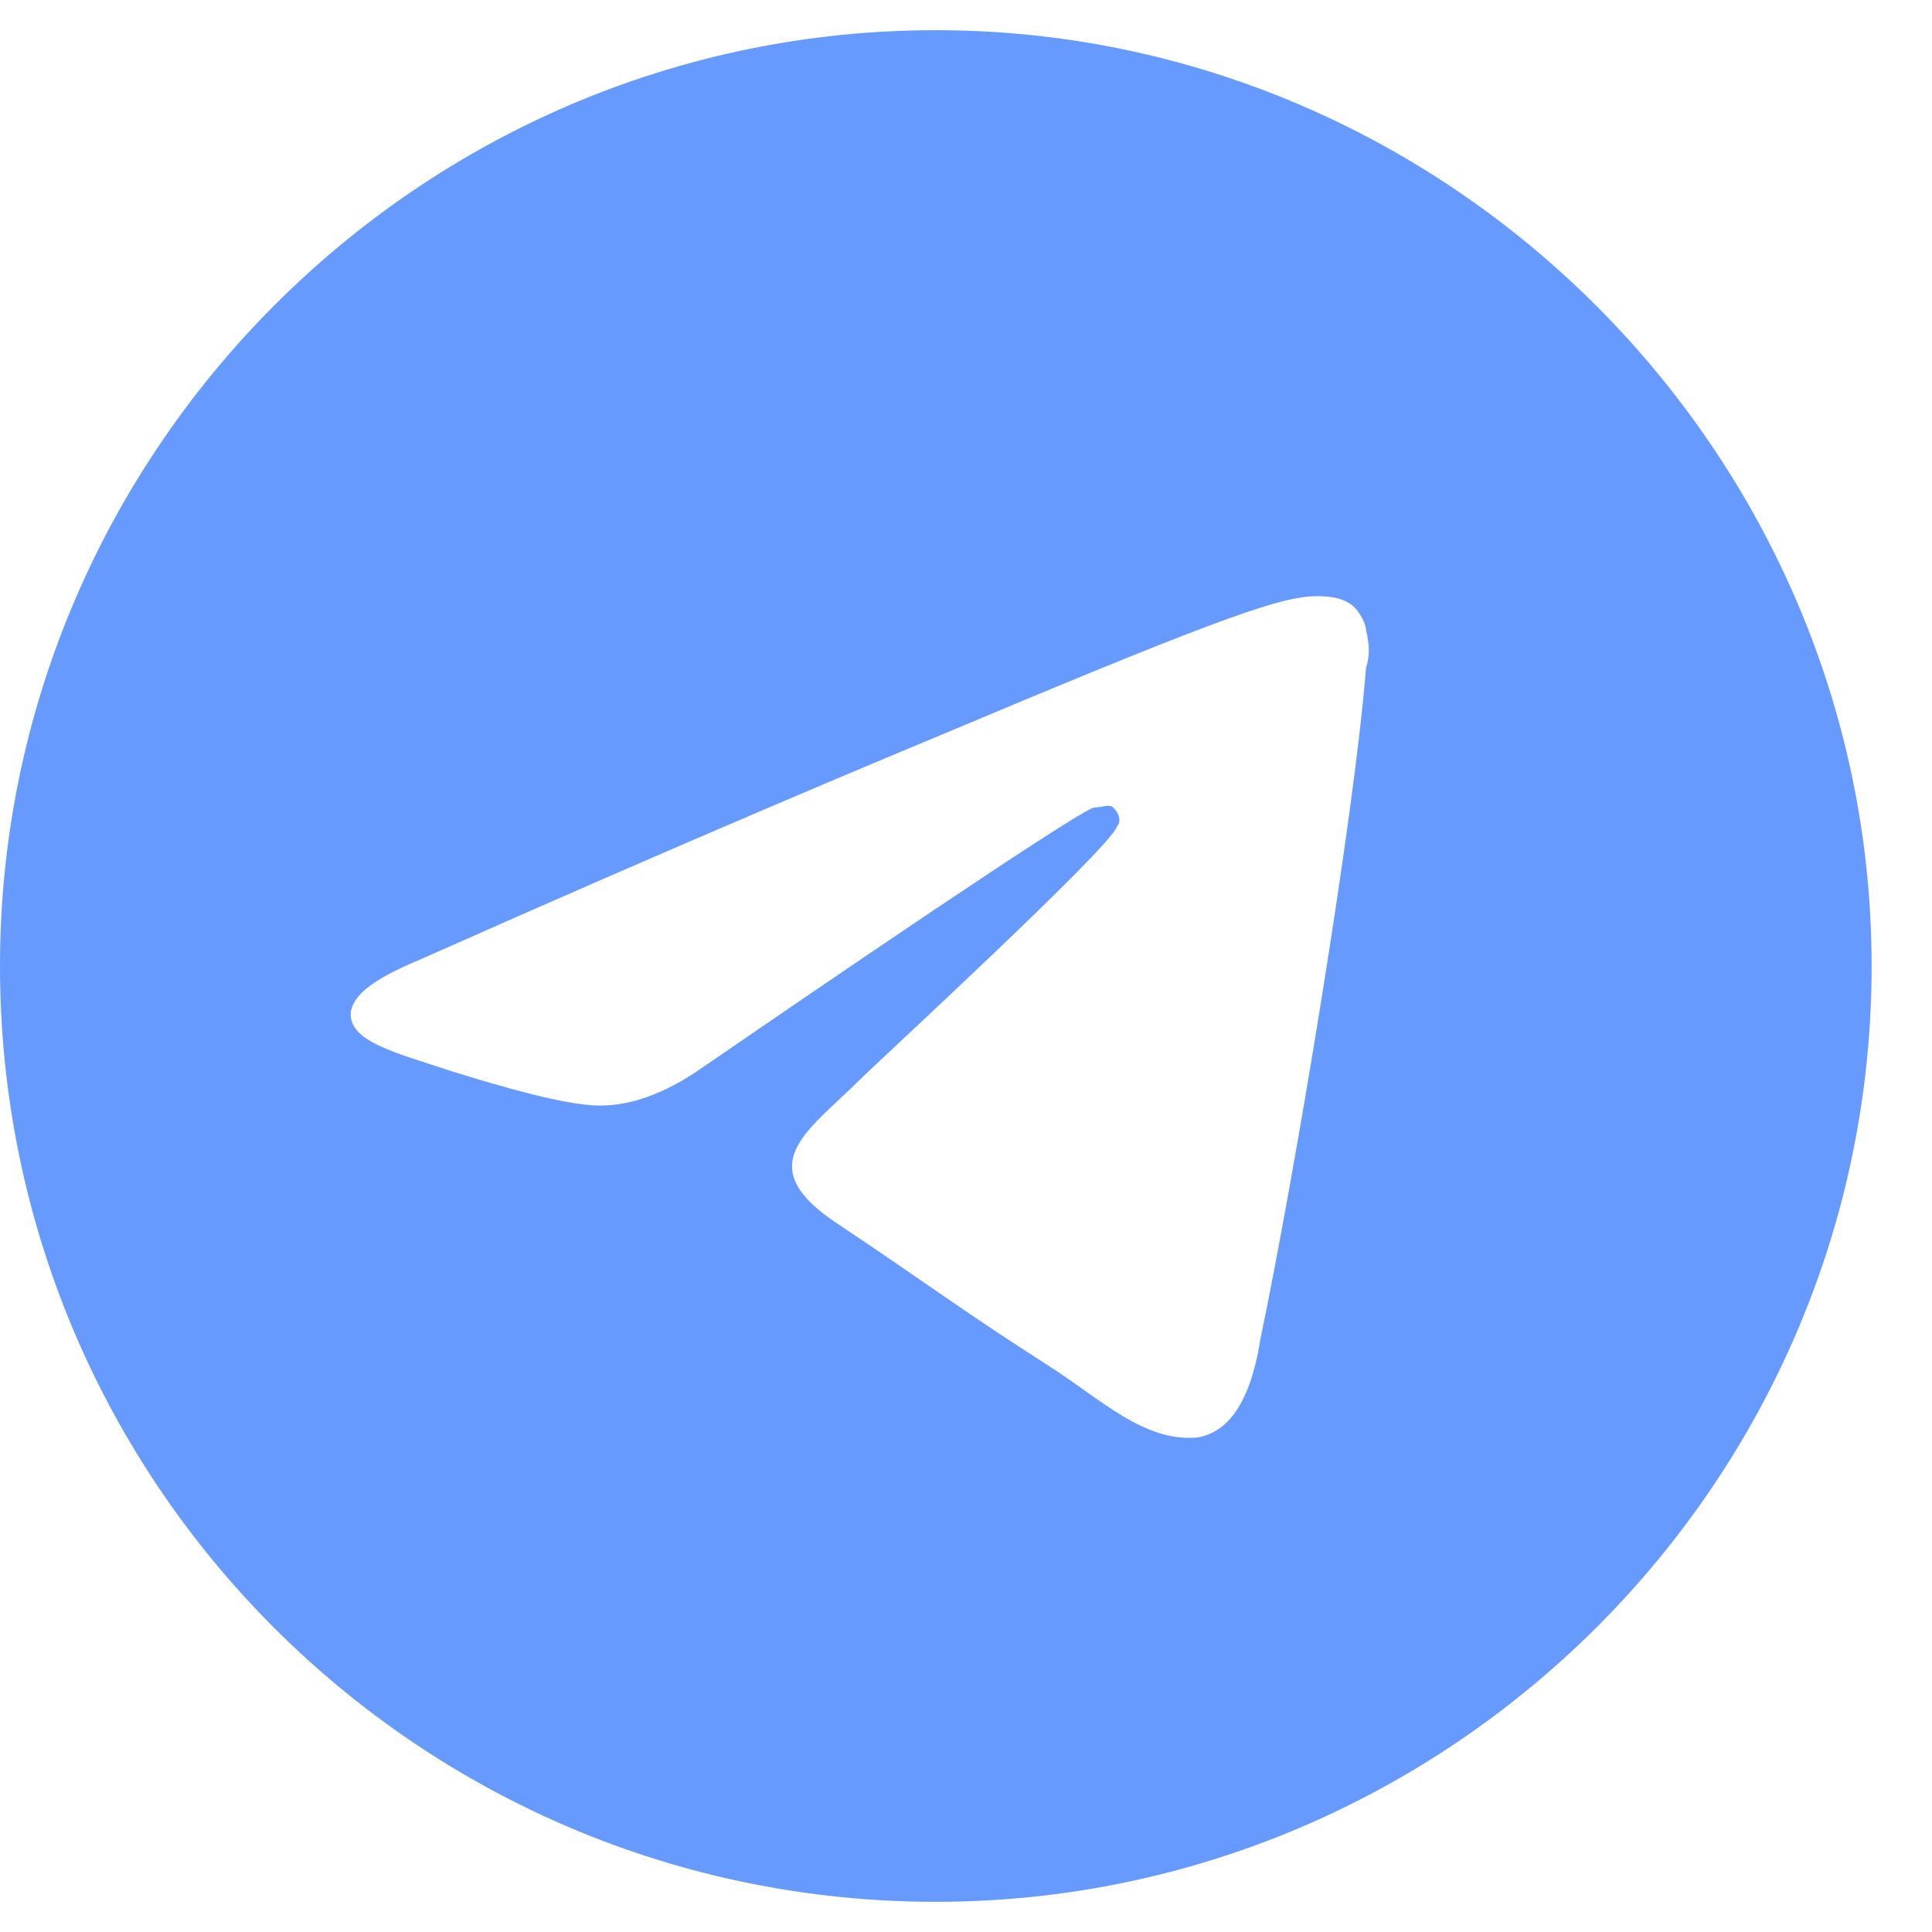 <svg width="24" height="24" viewBox="0 0 24 24" fill="none" xmlns="http://www.w3.org/2000/svg">
<path d="M11.625 0.375C18 0.375 23.25 5.625 23.25 12C23.25 18.422 18 23.625 11.625 23.625C5.203 23.625 0 18.422 0 12C0 5.625 5.203 0.375 11.625 0.375ZM16.969 8.297C17.016 8.156 17.016 8.016 16.969 7.828C16.969 7.734 16.875 7.594 16.828 7.547C16.688 7.406 16.453 7.406 16.359 7.406C15.938 7.406 15.234 7.641 12 9C10.875 9.469 8.625 10.406 5.25 11.906C4.688 12.141 4.406 12.328 4.359 12.562C4.312 12.938 4.922 13.078 5.625 13.312C6.234 13.5 7.031 13.734 7.453 13.734C7.828 13.734 8.25 13.594 8.719 13.266C11.859 11.109 13.5 10.031 13.594 10.031C13.688 10.031 13.781 9.984 13.828 10.031C13.922 10.125 13.922 10.219 13.875 10.266C13.828 10.5 10.875 13.219 10.688 13.406C10.031 14.062 9.281 14.484 10.453 15.234C11.438 15.891 12 16.312 13.031 16.969C13.688 17.391 14.203 17.906 14.859 17.859C15.188 17.812 15.516 17.531 15.656 16.641C16.078 14.625 16.828 10.125 16.969 8.297Z" fill="#679AFF"/>
</svg>
